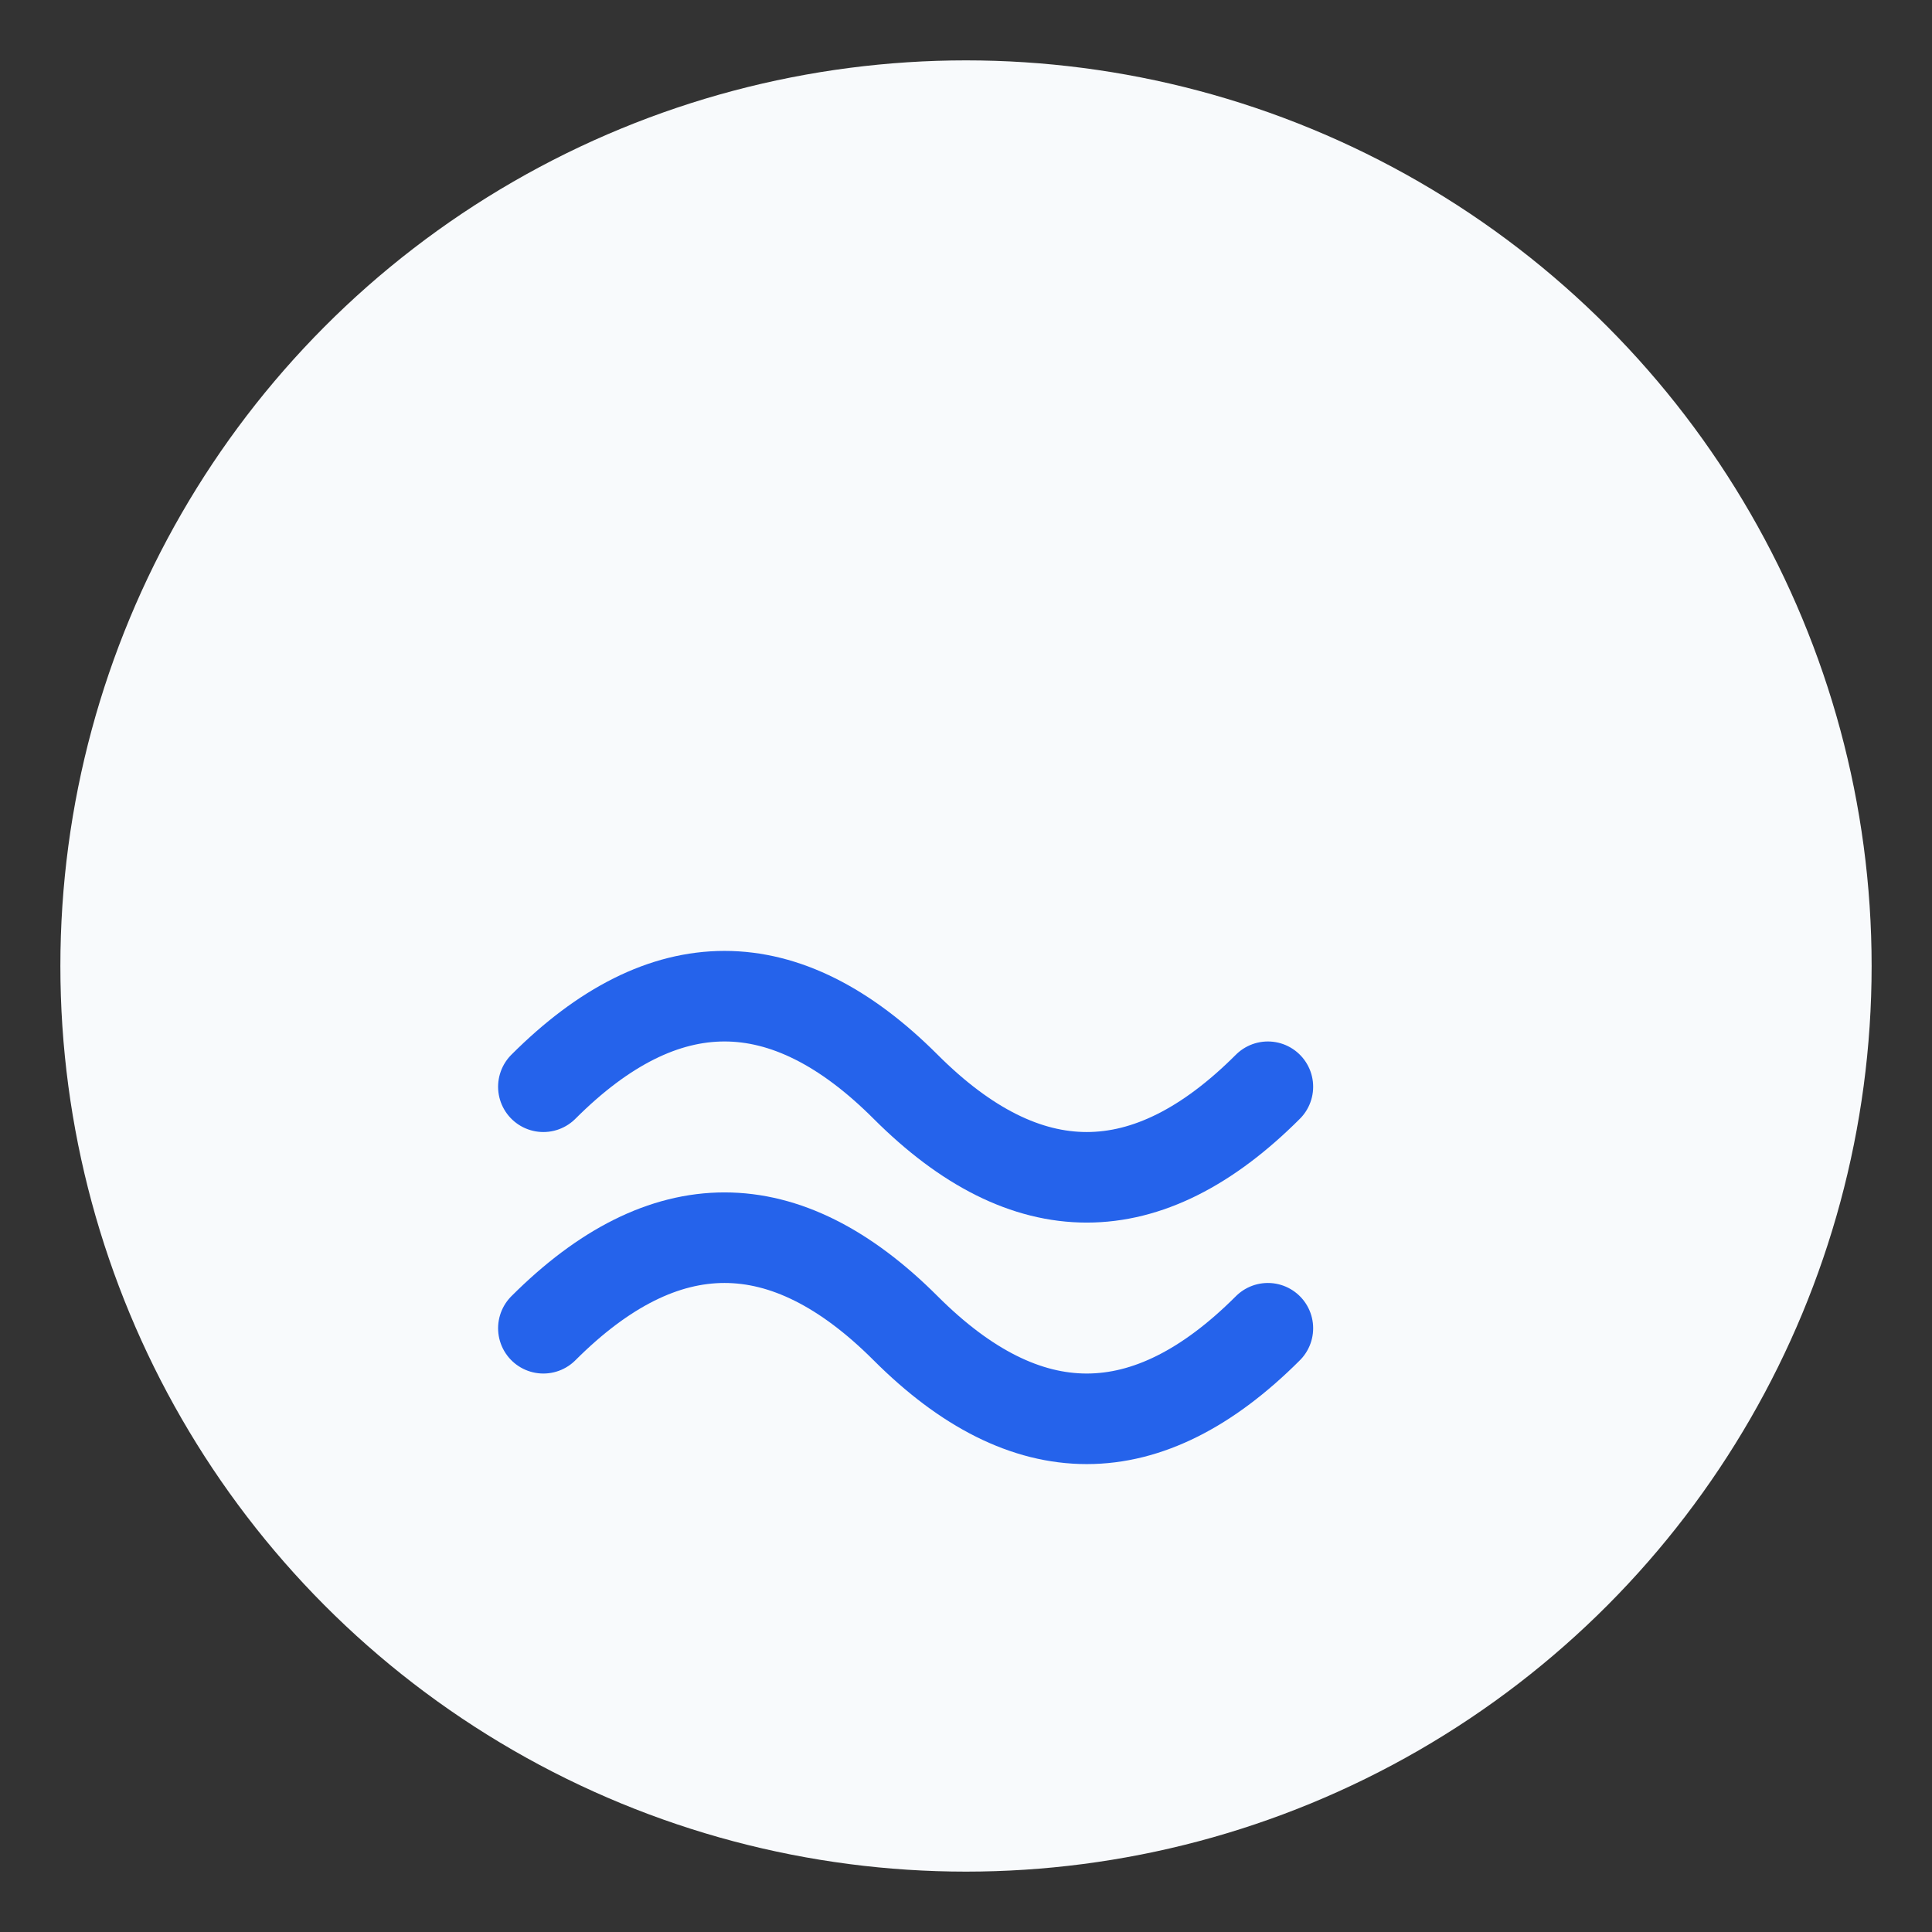 <svg viewBox="0 0 64 64" fill="none" xmlns="http://www.w3.org/2000/svg"><rect x="0" y="0" width="64" height="64" fill="#333333" stroke="none"/><circle cx="32" cy="32" r="30" fill="#f8fafc"/><path d="M18 36c4-4 8-4 12 0s8 4 12 0" stroke="#2563eb" stroke-width="3" stroke-linecap="round"/><path d="M18 44c4-4 8-4 12 0s8 4 12 0" stroke="#2563eb" stroke-width="3" stroke-linecap="round"/></svg>
